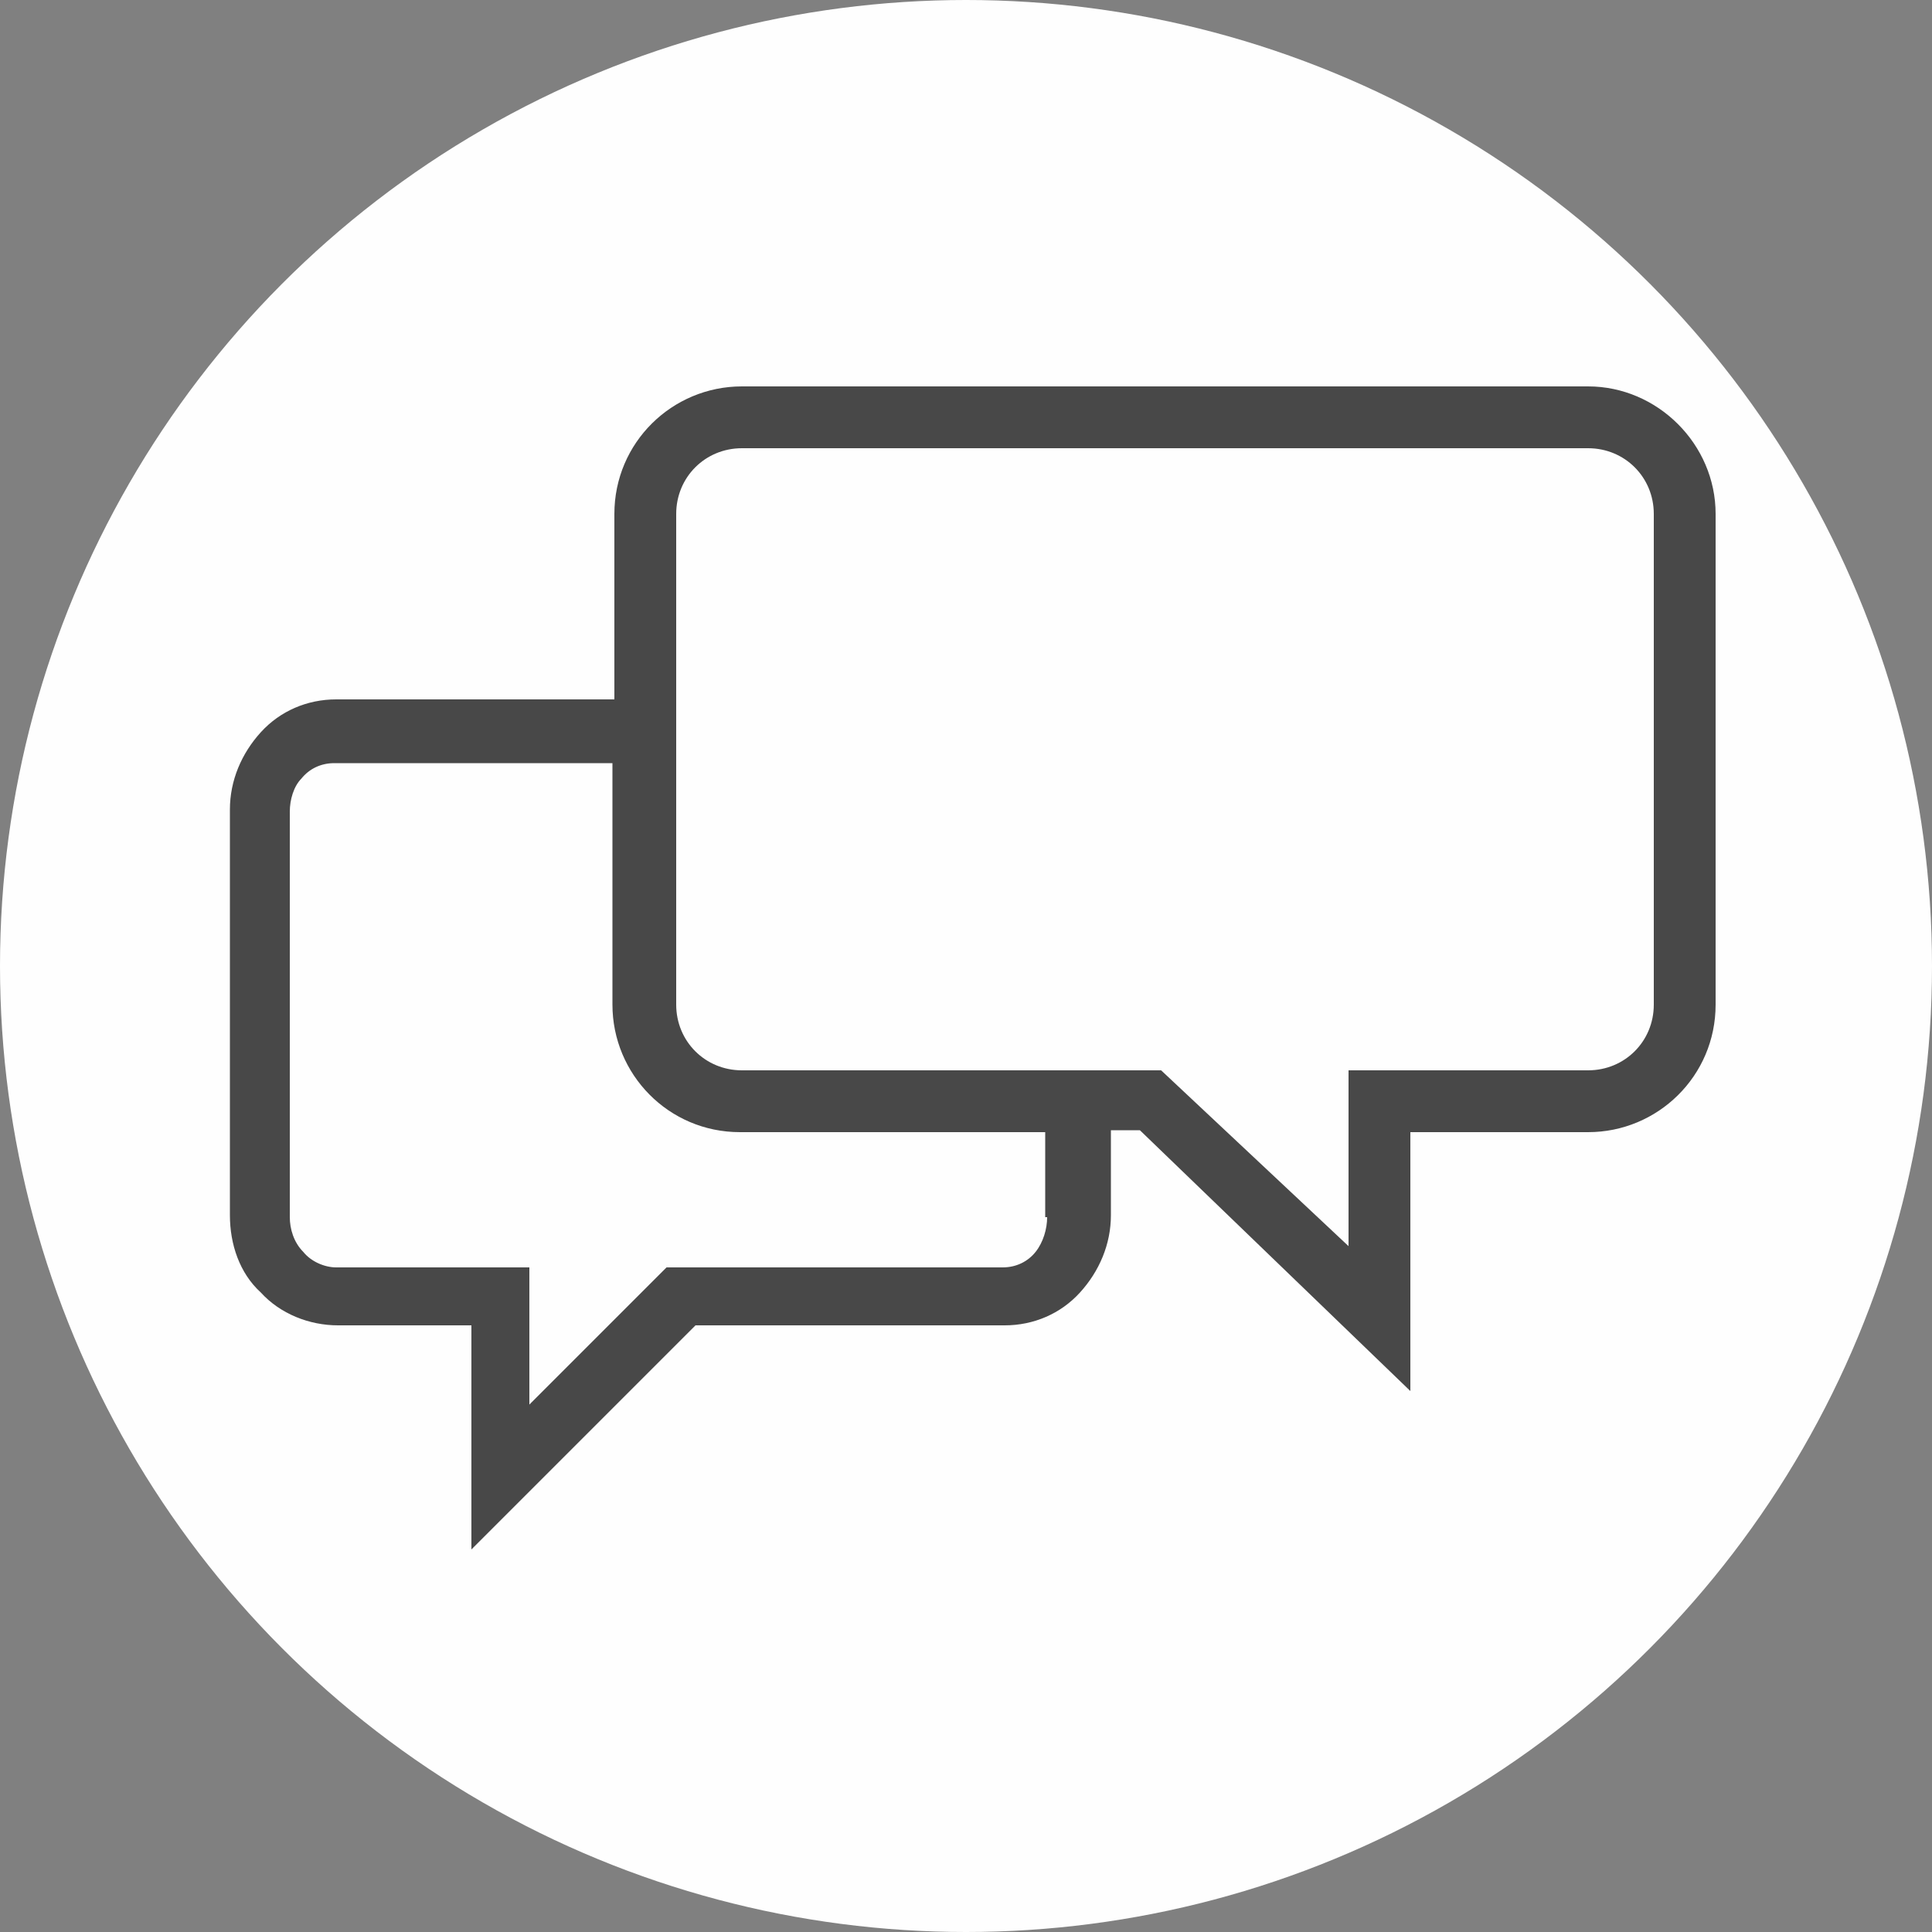 <?xml version="1.0" encoding="utf-8"?>
<!-- Generator: Adobe Illustrator 25.3.1, SVG Export Plug-In . SVG Version: 6.00 Build 0)  -->
<svg version="1.1" id="Layer_1" xmlns="http://www.w3.org/2000/svg" xmlns:xlink="http://www.w3.org/1999/xlink" x="0px" y="0px"
	 viewBox="0 0 100 100" style="enable-background:new 0 0 100 100;" xml:space="preserve">
<rect x="0" y="0" width="100" height="100" fill="#808080" stroke="none"/>
<style type="text/css">
	.st0{fill-rule:evenodd;clip-rule:evenodd;fill:#F1F4F6;fill-opacity:0.5;}
	.st1{fill:#BAC6D1;}
</style>
<circle class="circle-bg" fill="#fefefe" cx="50" cy="50" r="50"/>
<g>
	<g>
		<g>
			<path class="primary-stroke" fill="#484848" d="M82.2,20H38.4c-3.6,0-6.6,2.9-6.6,6.6v9.6H17.4c-1.5,0-2.9,0.6-3.9,1.7c-1,1.1-1.6,2.5-1.6,4v21
				c0,1.5,0.5,3,1.6,4c1,1.1,2.5,1.7,4,1.7h6.9v11.6L36,68.6h16c1.5,0,2.9-0.6,3.9-1.7s1.6-2.5,1.6-4v-4.4H59L73,72V58.6h9.2
				c3.6,0,6.6-2.9,6.6-6.6V26.6C88.8,23,85.8,20,82.2,20z M54.2,63c0,0.6-0.2,1.3-0.6,1.8c-0.4,0.5-1,0.8-1.7,0.8H34.5l-7.1,7.1
				v-7.1h-10c-0.6,0-1.3-0.3-1.7-0.8C15.2,64.3,15,63.6,15,63V42c0-0.6,0.2-1.3,0.6-1.7c0.4-0.5,1-0.8,1.7-0.8h14.4V52
				c0,3.6,2.9,6.6,6.6,6.6h15.8V63H54.2z M85.6,52c0,1.9-1.5,3.4-3.4,3.4H69.8v9.1l-9.7-9.1H38.4c-1.9,0-3.4-1.5-3.4-3.4V26.6
				c0-1.9,1.5-3.4,3.4-3.4h43.8c1.9,0,3.4,1.5,3.4,3.4V52z"/>
		</g>
	</g>
</g>
</svg>
